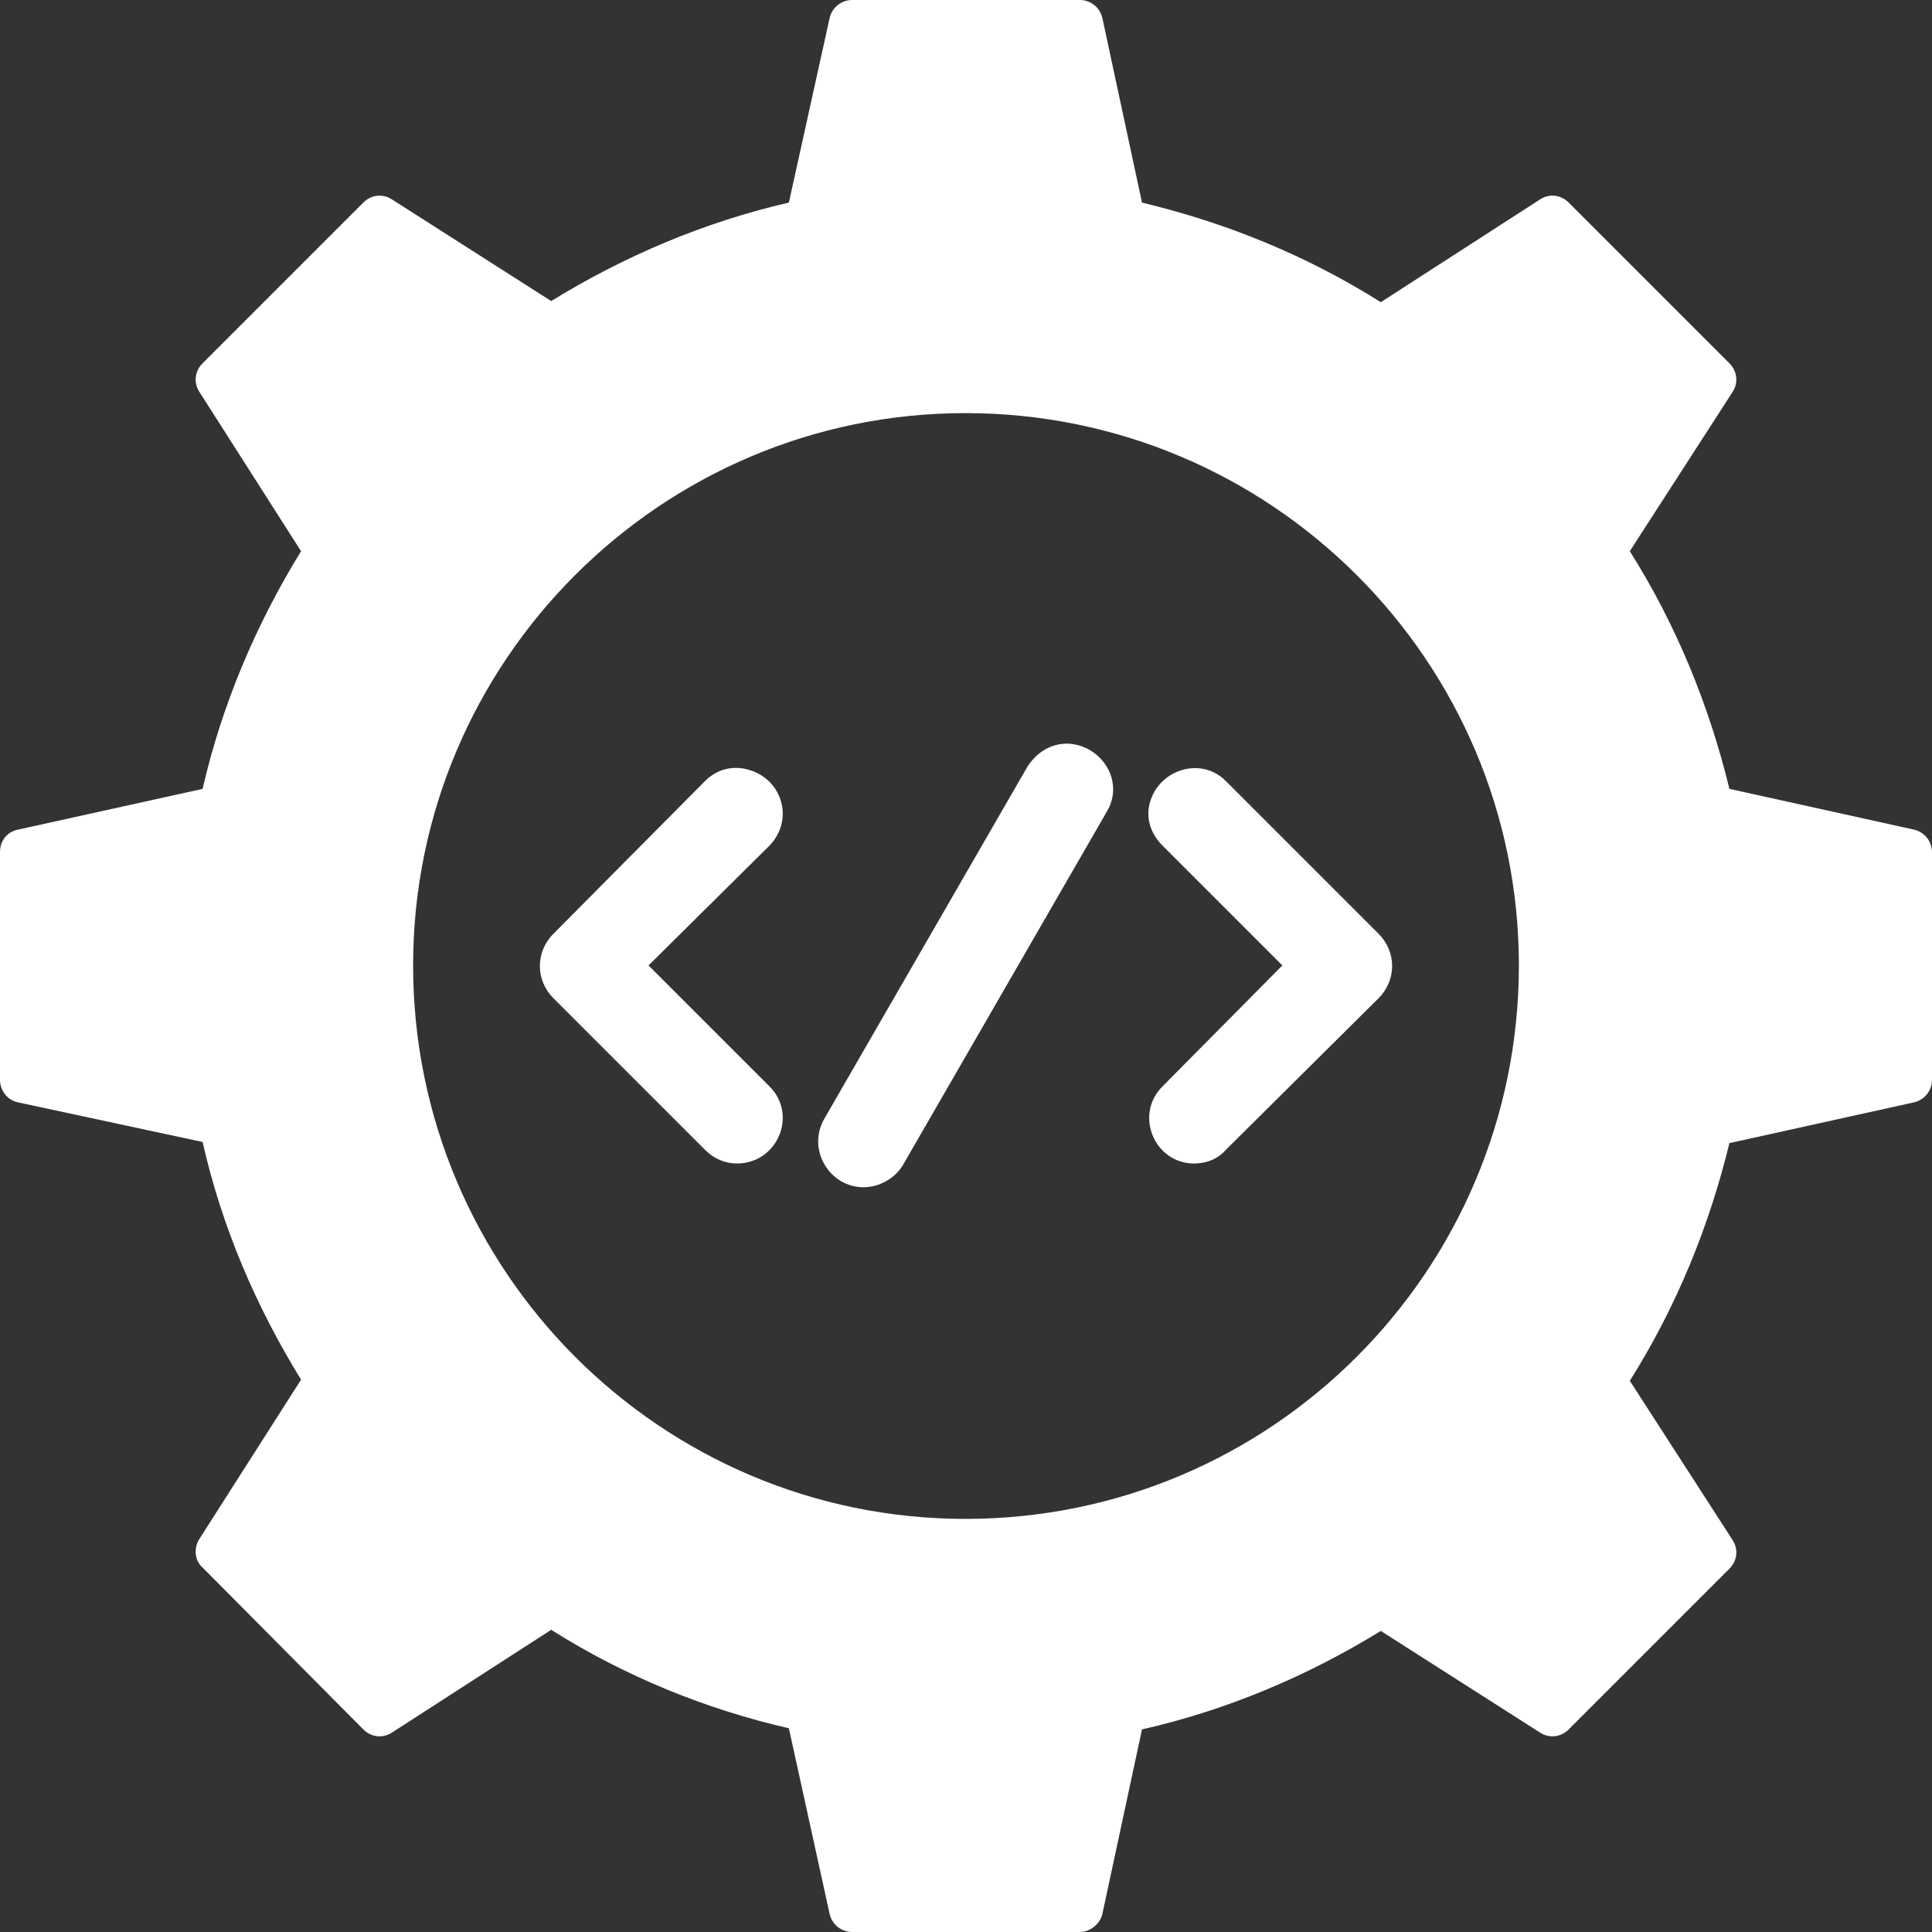<?xml version="1.0" encoding="UTF-8" standalone="no"?><svg xmlns="http://www.w3.org/2000/svg" xmlns:xlink="http://www.w3.org/1999/xlink" clip-rule="evenodd" fill="#ffffff" fill-rule="evenodd" height="1707" image-rendering="optimizeQuality" preserveAspectRatio="xMidYMid meet" shape-rendering="geometricPrecision" text-rendering="geometricPrecision" version="1" viewBox="0.0 0.0 1707.0 1707.0" width="1707" zoomAndPan="magnify"><rect x="0.0" y="0.0" width="1707.0" height="1707.0" fill="#333333" stroke="none"/><g id="change1_1"><path d="M954 1707l-201 0c-10,0 -18,-7 -20,-16l-36 -164c-74,-17 -145,-46 -210,-87l-141 91c-8,5 -18,4 -25,-3l-142 -143c-7,-6 -8,-17 -3,-25l90 -141c-40,-65 -70,-135 -87,-210l-163 -35c-10,-2 -16,-11 -16,-20l0 -201c0,-10 6,-18 16,-20l163 -36c17,-74 47,-145 87,-210l-90 -141c-5,-8 -4,-18 3,-25l142 -142c7,-7 17,-8 25,-3l141 90c65,-40 136,-70 210,-87l36 -163c2,-9 10,-16 20,-16l201 0c10,0 18,7 20,16l35 163c75,18 146,47 211,88l141 -91c8,-5 18,-4 25,3l142 142c7,7 8,17 3,25l-91 141c41,65 70,136 88,210l163 36c9,2 16,10 16,20l0 201c0,10 -7,18 -16,20l-163 36c-18,74 -47,145 -88,210l91 141c5,8 4,18 -3,25l-142 142c-7,7 -17,8 -25,3l-141 -90c-65,40 -136,70 -211,87l-35 163c-2,9 -11,16 -20,16zm-101 -365c-269,0 -488,-219 -488,-489 0,-269 219,-488 488,-488 270,0 489,219 489,488 0,270 -219,489 -489,489z"/><path d="M573 853l107 107c25,25 7,68 -29,68 -10,0 -20,-4 -28,-12l-134 -134c-16,-16 -16,-41 0,-57l134 -135c10,-10 24,-14 38,-10 30,8 41,44 19,67l-107 106zm560 0l-106 -106c-10,-10 -15,-24 -11,-38 8,-29 45,-41 67,-19l135 135c16,16 16,41 0,57l-135 134c-7,8 -17,12 -28,12 -35,0 -53,-43 -28,-68l106 -107z"/><path d="M763 1049c-30,0 -50,-33 -35,-60l180 -312c8,-12 20,-20 35,-20 30,1 51,33 35,60l-180 312c-7,12 -21,20 -35,20z"/></g></svg>